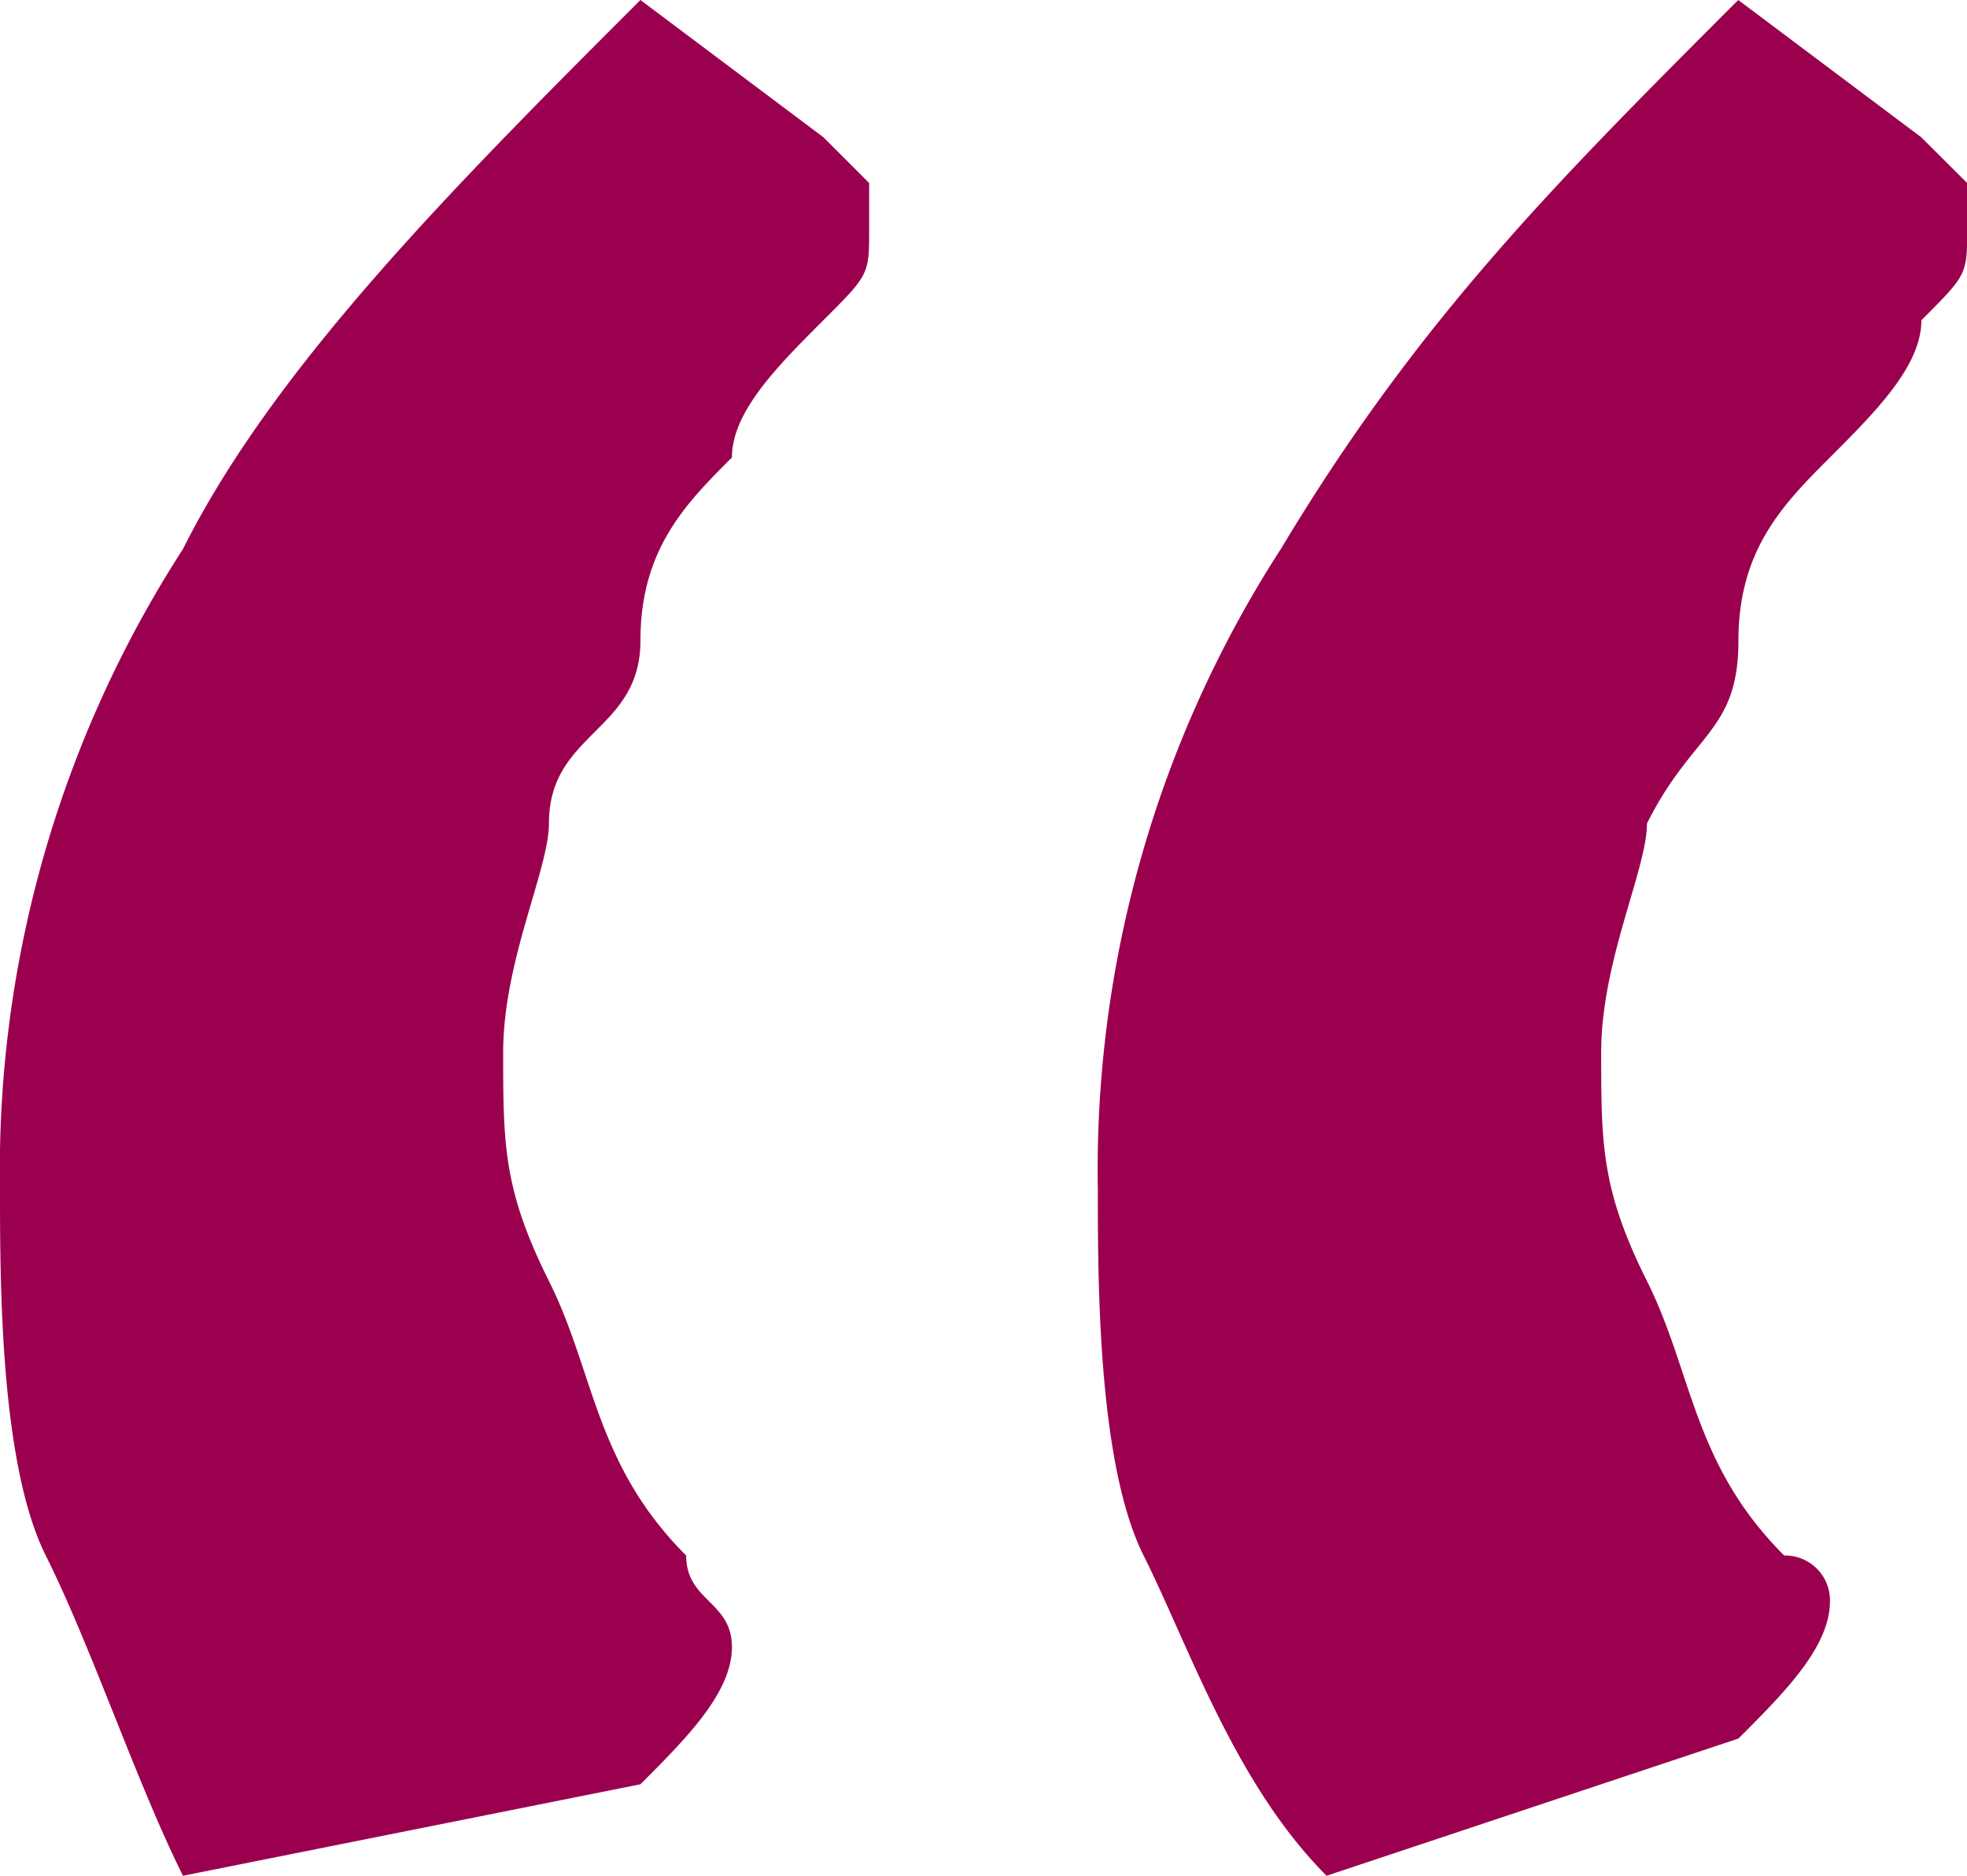 <svg id="quotation" xmlns="http://www.w3.org/2000/svg" width="54.896" height="52.342" viewBox="0 0 54.896 52.342">
  <path id="Path_11" data-name="Path 11" d="M5.107,52.342c-1.277-2.553-2.553-6.383-3.83-8.936S0,35.746,0,33.193A31.912,31.912,0,0,1,5.107,15.32C7.66,10.213,12.766,5.107,17.873,0L22.98,3.83l1.277,1.277V6.383c0,1.277,0,1.277-1.277,2.553s-2.553,2.553-2.553,3.83c-1.277,1.277-2.553,2.553-2.553,5.107S15.32,20.426,15.32,22.98c0,1.277-1.277,3.83-1.277,6.383s0,3.83,1.277,6.383,1.277,5.107,3.83,7.66c0,1.277,1.277,1.277,1.277,2.553s-1.277,2.553-2.553,3.83Zm31.916,0c-2.553-2.553-3.83-6.383-5.107-8.936s-1.277-7.66-1.277-10.213A31.912,31.912,0,0,1,35.746,15.32C39.576,8.936,43.406,5.107,48.512,0l5.107,3.83L54.9,5.107V6.383c0,1.277,0,1.277-1.277,2.553,0,1.277-1.277,2.553-2.553,3.83s-2.553,2.553-2.553,5.107-1.277,2.553-2.553,5.107c0,1.277-1.277,3.83-1.277,6.383s0,3.83,1.277,6.383,1.277,5.107,3.83,7.66a1.25,1.25,0,0,1,1.277,1.277c0,1.277-1.277,2.553-2.553,3.83Z" fill="#9b004f"/>
</svg>
